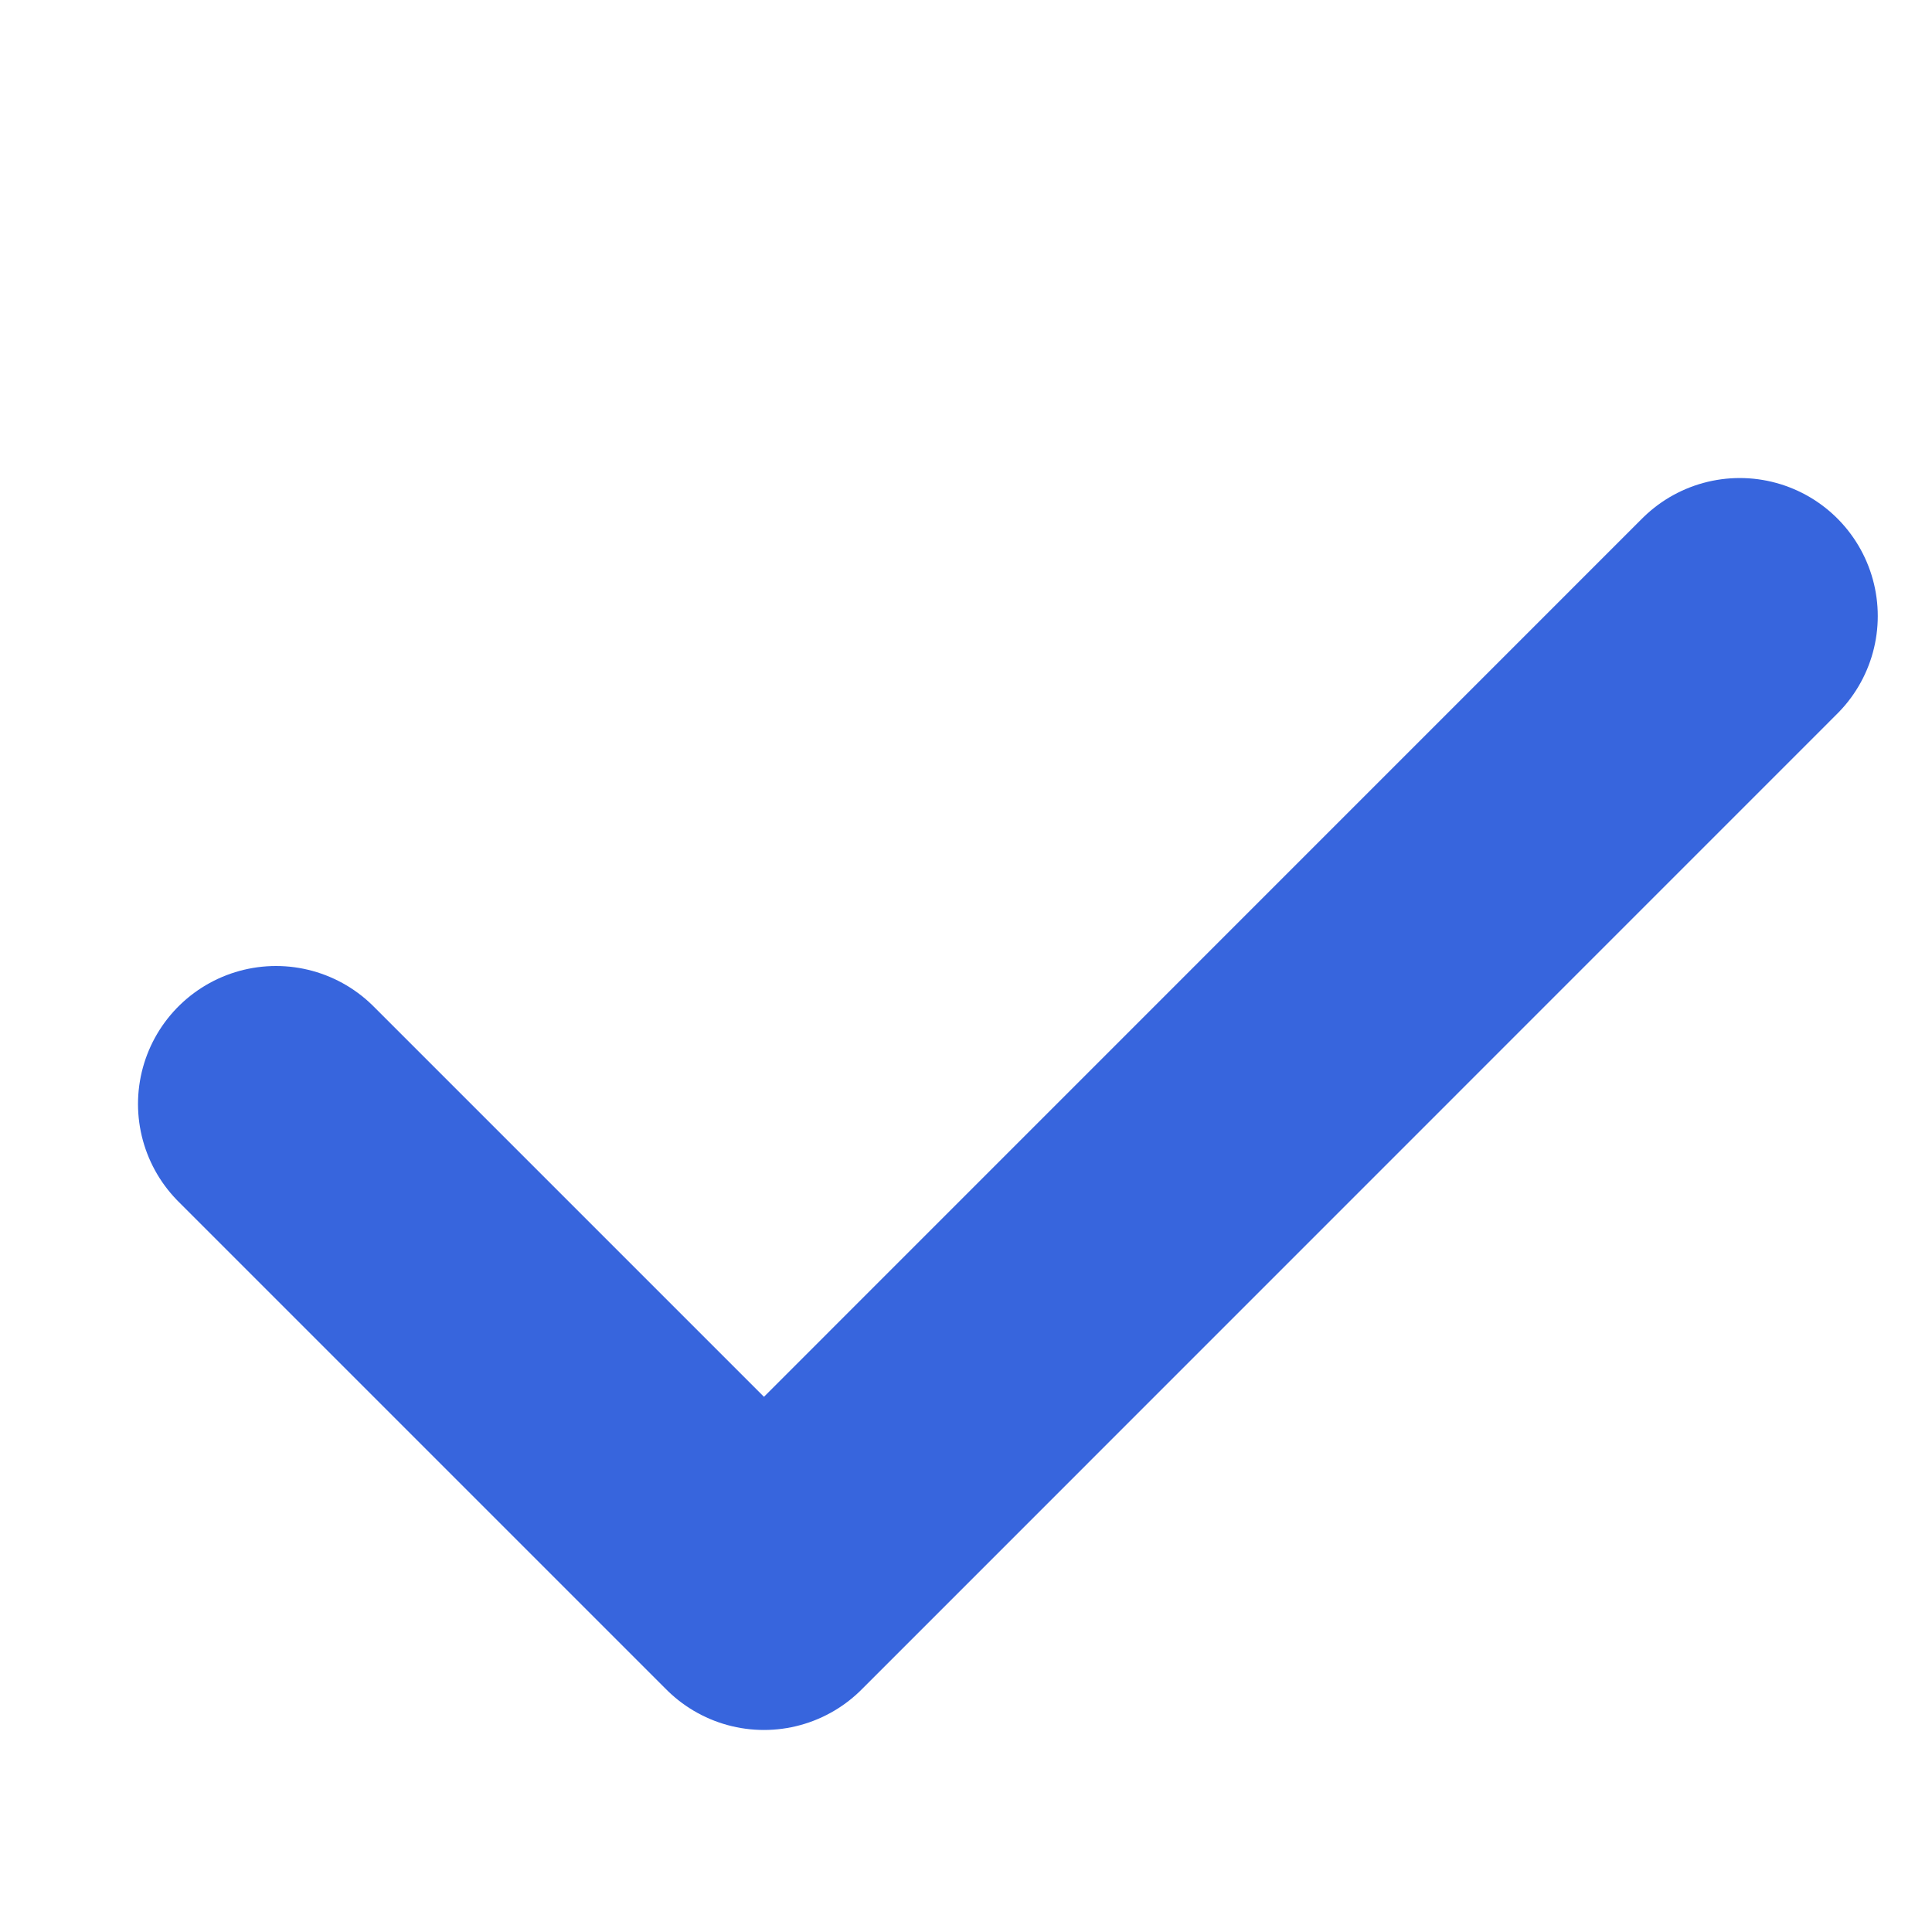 <svg width="14" height="14" viewBox="0 0 14 14" fill="none" xmlns="http://www.w3.org/2000/svg">
<g id="Frame 5466">
<path id="Rectangle 8" d="M2 8L5.536 11.536L12.607 4.464" stroke="#3765DD" stroke-width="2" stroke-linecap="round" stroke-linejoin="round"/>
</g>
</svg>
